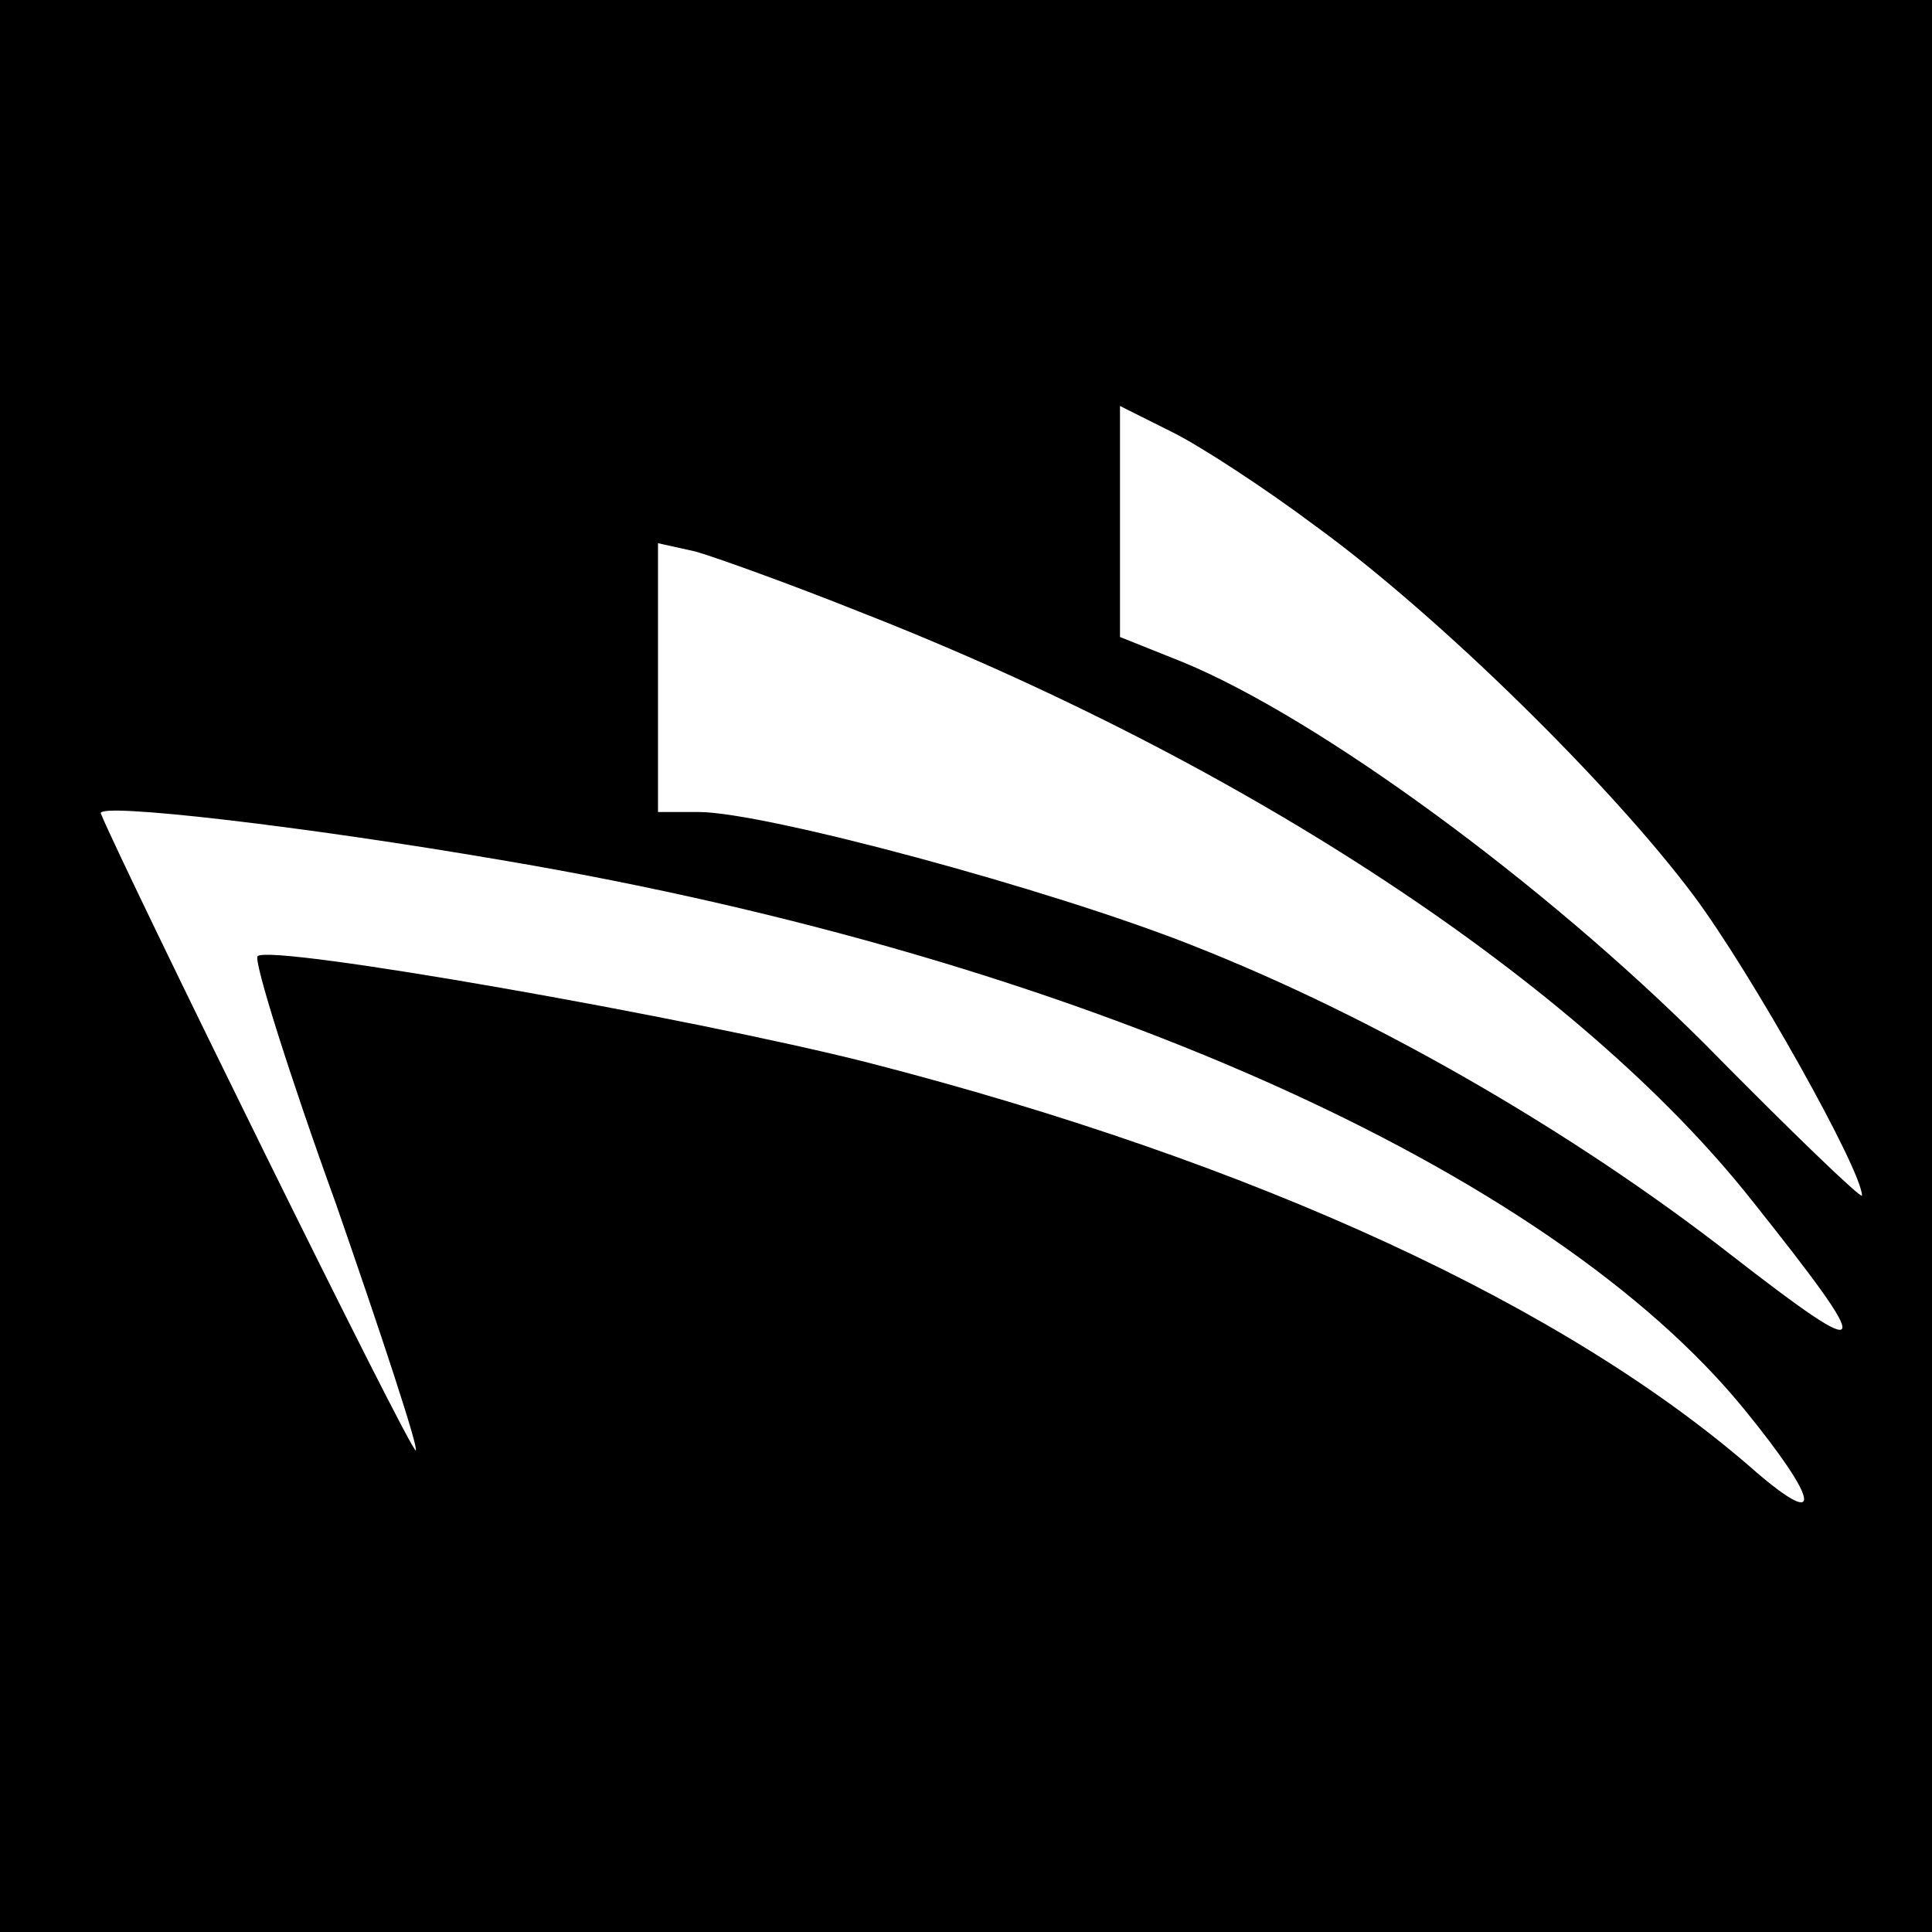 <?xml version="1.0" standalone="no"?>
<!DOCTYPE svg PUBLIC "-//W3C//DTD SVG 20010904//EN"
 "http://www.w3.org/TR/2001/REC-SVG-20010904/DTD/svg10.dtd">
<svg version="1.0" xmlns="http://www.w3.org/2000/svg"
 width="138pt" height="138pt" viewBox="0 0 138 138"
 preserveAspectRatio="xMidYMid meet">
<g transform="translate(0,138) scale(0.1,-0.1)"
fill="#000000" stroke="none">
<path d="M0 690 l0 -690 690 0 690 0 0 690 0 690 -690 0 -690 0 0 -690z m940
314 c88 -64 211 -185 270 -264 41 -55 120 -196 120 -214 0 -3 -51 46 -112 108
-115 115 -276 233 -373 273 l-45 18 0 83 0 82 38 -19 c20 -10 66 -40 102 -67z
m-326 -61 c276 -108 515 -266 637 -420 90 -113 88 -119 -15 -39 -113 88 -255
170 -385 221 -101 40 -305 95 -352 95 l-29 0 0 96 0 96 27 -6 c14 -4 67 -23
117 -43z m-252 -178 c406 -69 745 -220 885 -393 52 -64 56 -85 8 -44 -135 119
-359 222 -635 293 -126 32 -427 85 -436 76 -3 -3 22 -83 56 -177 33 -95 59
-174 57 -176 -3 -3 -210 418 -225 455 -3 8 145 -9 290 -34z"/>
</g>
</svg>
